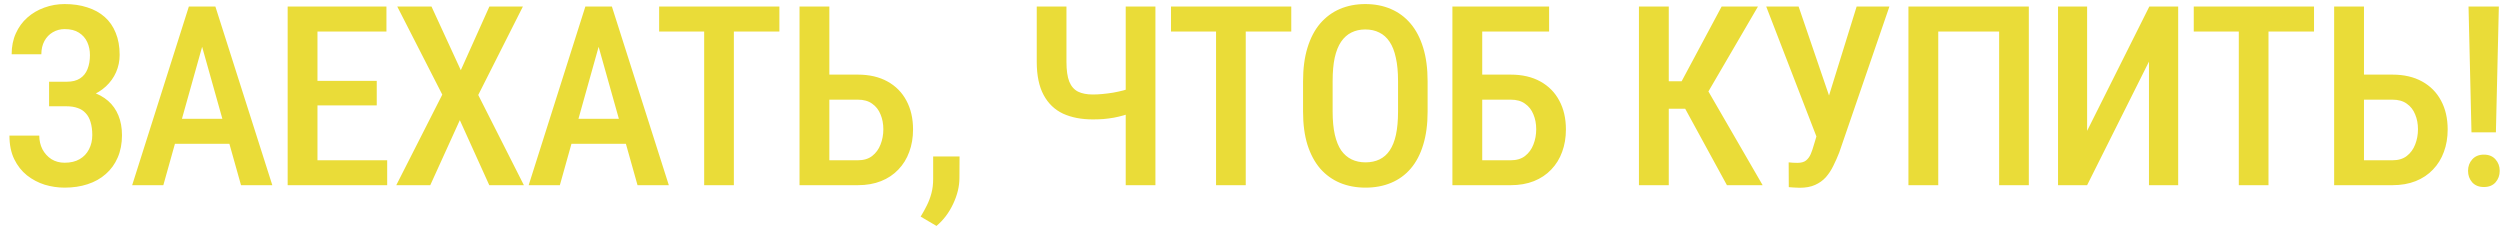 <?xml version="1.0" encoding="UTF-8"?> <svg xmlns="http://www.w3.org/2000/svg" width="189" height="18" viewBox="0 0 189 18" fill="none"> <path d="M5.279 7.524H3.711V6.179H5.038C5.458 6.179 5.795 6.096 6.049 5.929C6.309 5.762 6.497 5.527 6.615 5.224C6.738 4.921 6.8 4.568 6.8 4.166C6.8 3.807 6.732 3.479 6.596 3.183C6.46 2.886 6.25 2.648 5.965 2.468C5.687 2.289 5.328 2.199 4.889 2.199C4.561 2.199 4.261 2.28 3.989 2.44C3.723 2.595 3.513 2.815 3.358 3.099C3.204 3.384 3.126 3.718 3.126 4.101H0.881C0.881 3.514 0.986 2.988 1.197 2.524C1.407 2.054 1.698 1.655 2.069 1.327C2.44 0.999 2.867 0.749 3.349 0.576C3.838 0.396 4.351 0.307 4.889 0.307C5.52 0.307 6.089 0.39 6.596 0.557C7.11 0.718 7.549 0.959 7.914 1.281C8.278 1.602 8.557 2.004 8.749 2.487C8.946 2.963 9.045 3.517 9.045 4.147C9.045 4.611 8.956 5.047 8.776 5.456C8.597 5.864 8.34 6.222 8.006 6.532C7.672 6.841 7.273 7.085 6.81 7.265C6.352 7.438 5.842 7.524 5.279 7.524ZM3.711 6.717H5.279C5.897 6.717 6.448 6.795 6.93 6.949C7.419 7.104 7.833 7.33 8.173 7.626C8.514 7.923 8.773 8.291 8.953 8.73C9.132 9.163 9.222 9.661 9.222 10.224C9.222 10.855 9.113 11.418 8.897 11.913C8.687 12.401 8.387 12.816 7.997 13.156C7.614 13.496 7.156 13.753 6.624 13.926C6.098 14.099 5.517 14.185 4.88 14.185C4.373 14.185 3.872 14.111 3.377 13.963C2.888 13.808 2.443 13.573 2.041 13.258C1.639 12.936 1.317 12.528 1.076 12.033C0.835 11.538 0.714 10.945 0.714 10.252H2.969C2.969 10.629 3.049 10.976 3.21 11.291C3.377 11.6 3.603 11.848 3.887 12.033C4.178 12.213 4.512 12.302 4.889 12.302C5.334 12.302 5.712 12.213 6.021 12.033C6.33 11.854 6.565 11.606 6.726 11.291C6.893 10.969 6.977 10.611 6.977 10.215C6.977 9.838 6.933 9.51 6.847 9.231C6.766 8.953 6.643 8.727 6.476 8.554C6.315 8.375 6.114 8.245 5.873 8.165C5.631 8.078 5.35 8.035 5.028 8.035H3.711V6.717ZM15.614 2.348L12.348 14H9.992L14.278 0.492H15.744L15.614 2.348ZM18.221 14L14.946 2.348L14.789 0.492H16.282L20.587 14H18.221ZM18.277 8.981V10.873H11.987V8.981H18.277ZM29.271 12.117V14H23.407V12.117H29.271ZM24.001 0.492V14H21.747V0.492H24.001ZM28.482 6.114V7.97H23.407V6.114H28.482ZM29.215 0.492V2.385H23.407V0.492H29.215ZM32.62 0.492L34.837 5.307L36.999 0.492H39.532L36.155 7.181L39.606 14H36.99L34.763 9.083L32.528 14H29.958L33.437 7.153L30.032 0.492H32.62ZM45.59 2.348L42.325 14H39.968L44.254 0.492H45.72L45.59 2.348ZM48.197 14L44.922 2.348L44.765 0.492H46.258L50.563 14H48.197ZM48.253 8.981V10.873H41.963V8.981H48.253ZM55.48 0.492V14H53.235V0.492H55.48ZM58.922 0.492V2.385H49.831V0.492H58.922ZM62.049 5.641H64.851C65.723 5.641 66.471 5.814 67.096 6.161C67.721 6.507 68.197 6.989 68.525 7.608C68.859 8.226 69.026 8.953 69.026 9.788C69.026 10.407 68.93 10.973 68.738 11.486C68.552 11.999 68.277 12.444 67.912 12.822C67.554 13.199 67.118 13.49 66.604 13.694C66.091 13.898 65.507 14 64.851 14H60.444V0.492H62.699V12.117H64.851C65.296 12.117 65.658 12.008 65.936 11.792C66.221 11.569 66.431 11.282 66.567 10.929C66.709 10.57 66.781 10.184 66.781 9.77C66.781 9.355 66.709 8.981 66.567 8.647C66.431 8.307 66.221 8.038 65.936 7.84C65.658 7.636 65.296 7.534 64.851 7.534H62.049V5.641ZM72.542 11.829L72.533 13.453C72.533 14.09 72.375 14.742 72.06 15.41C71.744 16.084 71.324 16.641 70.798 17.08L69.601 16.375C69.774 16.097 69.932 15.812 70.074 15.521C70.217 15.237 70.331 14.931 70.418 14.603C70.504 14.281 70.547 13.926 70.547 13.536V11.829H72.542ZM78.378 0.492H80.624V4.676C80.624 5.313 80.695 5.811 80.837 6.17C80.985 6.529 81.208 6.782 81.505 6.931C81.802 7.073 82.173 7.144 82.618 7.144C82.847 7.144 83.091 7.132 83.351 7.107C83.617 7.082 83.883 7.048 84.149 7.005C84.421 6.955 84.678 6.9 84.919 6.838C85.166 6.77 85.389 6.699 85.587 6.625V8.508C85.395 8.582 85.182 8.653 84.947 8.721C84.712 8.789 84.464 8.848 84.204 8.897C83.951 8.941 83.688 8.975 83.416 9C83.15 9.018 82.884 9.027 82.618 9.027C81.752 9.027 81.001 8.882 80.364 8.591C79.733 8.294 79.244 7.824 78.898 7.181C78.552 6.538 78.378 5.703 78.378 4.676V0.492ZM85.104 0.492H87.35V14H85.104V0.492ZM94.178 0.492V14H91.933V0.492H94.178ZM97.62 0.492V2.385H88.528V0.492H97.62ZM107.927 6.142V8.443C107.927 9.395 107.816 10.23 107.593 10.948C107.377 11.665 107.062 12.265 106.647 12.748C106.239 13.224 105.744 13.582 105.163 13.824C104.588 14.065 103.944 14.185 103.233 14.185C102.528 14.185 101.885 14.065 101.303 13.824C100.728 13.582 100.23 13.224 99.81 12.748C99.395 12.265 99.074 11.665 98.845 10.948C98.622 10.23 98.511 9.395 98.511 8.443V6.142C98.511 5.177 98.622 4.333 98.845 3.609C99.068 2.88 99.386 2.27 99.8 1.782C100.221 1.293 100.719 0.925 101.294 0.678C101.876 0.43 102.516 0.307 103.215 0.307C103.926 0.307 104.569 0.43 105.144 0.678C105.726 0.925 106.223 1.293 106.638 1.782C107.052 2.27 107.371 2.88 107.593 3.609C107.816 4.333 107.927 5.177 107.927 6.142ZM105.692 8.443V6.124C105.692 5.437 105.636 4.849 105.525 4.361C105.419 3.866 105.262 3.464 105.051 3.155C104.841 2.839 104.581 2.607 104.272 2.459C103.969 2.304 103.617 2.227 103.215 2.227C102.825 2.227 102.475 2.304 102.166 2.459C101.863 2.607 101.603 2.839 101.387 3.155C101.177 3.464 101.016 3.866 100.904 4.361C100.799 4.849 100.747 5.437 100.747 6.124V8.443C100.747 9.117 100.802 9.698 100.914 10.187C101.025 10.669 101.186 11.065 101.396 11.374C101.613 11.678 101.876 11.903 102.185 12.052C102.494 12.2 102.843 12.274 103.233 12.274C103.629 12.274 103.981 12.2 104.291 12.052C104.6 11.903 104.857 11.678 105.061 11.374C105.271 11.065 105.429 10.669 105.534 10.187C105.639 9.698 105.692 9.117 105.692 8.443ZM117.112 0.492V2.385H112.047V14H109.802V0.492H117.112ZM111.407 5.641H114.209C115.081 5.641 115.829 5.814 116.454 6.161C117.078 6.507 117.555 6.989 117.882 7.608C118.216 8.226 118.383 8.953 118.383 9.788C118.383 10.407 118.287 10.973 118.096 11.486C117.91 11.999 117.635 12.444 117.27 12.822C116.911 13.199 116.475 13.49 115.962 13.694C115.449 13.898 114.864 14 114.209 14H109.802V0.492H112.056V12.117H114.209C114.654 12.117 115.016 12.008 115.294 11.792C115.579 11.569 115.789 11.282 115.925 10.929C116.067 10.57 116.138 10.184 116.138 9.77C116.138 9.355 116.067 8.981 115.925 8.647C115.789 8.307 115.579 8.038 115.294 7.84C115.016 7.636 114.654 7.534 114.209 7.534H111.407V5.641ZM126.159 0.492V14H123.904V0.492H126.159ZM132.903 0.492L128.394 8.22H125.509L125.184 6.142H127.133L130.157 0.492H132.903ZM130.556 14L127.198 7.849L128.645 6.031L133.256 14H130.556ZM137.635 9.278L140.363 0.492H142.84L139.045 11.532C138.909 11.879 138.761 12.213 138.6 12.534C138.445 12.856 138.257 13.143 138.034 13.397C137.811 13.644 137.539 13.839 137.217 13.981C136.902 14.124 136.515 14.195 136.058 14.195C135.928 14.195 135.776 14.189 135.603 14.176C135.436 14.164 135.313 14.155 135.232 14.148L135.223 12.274C135.285 12.281 135.393 12.29 135.548 12.302C135.708 12.308 135.82 12.312 135.882 12.312C136.166 12.312 136.383 12.253 136.531 12.135C136.686 12.012 136.806 11.848 136.893 11.644C136.979 11.44 137.057 11.214 137.125 10.966L137.635 9.278ZM135.974 0.492L138.498 7.877L139.119 10.391L137.375 10.456L133.525 0.492H135.974ZM153.379 0.492V14H151.134V2.385H146.532V14H144.278V0.492H153.379ZM157.786 9.89L162.49 0.492H164.67V14H162.462V4.658L157.786 14H155.587V0.492H157.786V9.89ZM171.498 0.492V14H169.253V0.492H171.498ZM174.94 0.492V2.385H165.848V0.492H174.94ZM178.067 5.641H180.869C181.741 5.641 182.489 5.814 183.114 6.161C183.739 6.507 184.215 6.989 184.543 7.608C184.877 8.226 185.044 8.953 185.044 9.788C185.044 10.407 184.948 10.973 184.756 11.486C184.571 11.999 184.295 12.444 183.93 12.822C183.572 13.199 183.136 13.49 182.622 13.694C182.109 13.898 181.524 14 180.869 14H176.462V0.492H178.717V12.117H180.869C181.314 12.117 181.676 12.008 181.954 11.792C182.239 11.569 182.449 11.282 182.585 10.929C182.727 10.57 182.799 10.184 182.799 9.77C182.799 9.355 182.727 8.981 182.585 8.647C182.449 8.307 182.239 8.038 181.954 7.84C181.676 7.636 181.314 7.534 180.869 7.534H178.067V5.641ZM188.913 0.492L188.69 10.002H186.844L186.621 0.492H188.913ZM186.584 12.915C186.584 12.574 186.689 12.287 186.9 12.052C187.116 11.81 187.41 11.69 187.781 11.69C188.158 11.69 188.452 11.81 188.662 12.052C188.872 12.287 188.978 12.574 188.978 12.915C188.978 13.255 188.872 13.545 188.662 13.787C188.452 14.022 188.158 14.139 187.781 14.139C187.41 14.139 187.116 14.022 186.9 13.787C186.689 13.545 186.584 13.255 186.584 12.915Z" fill="#EADC38"></path> </svg> 